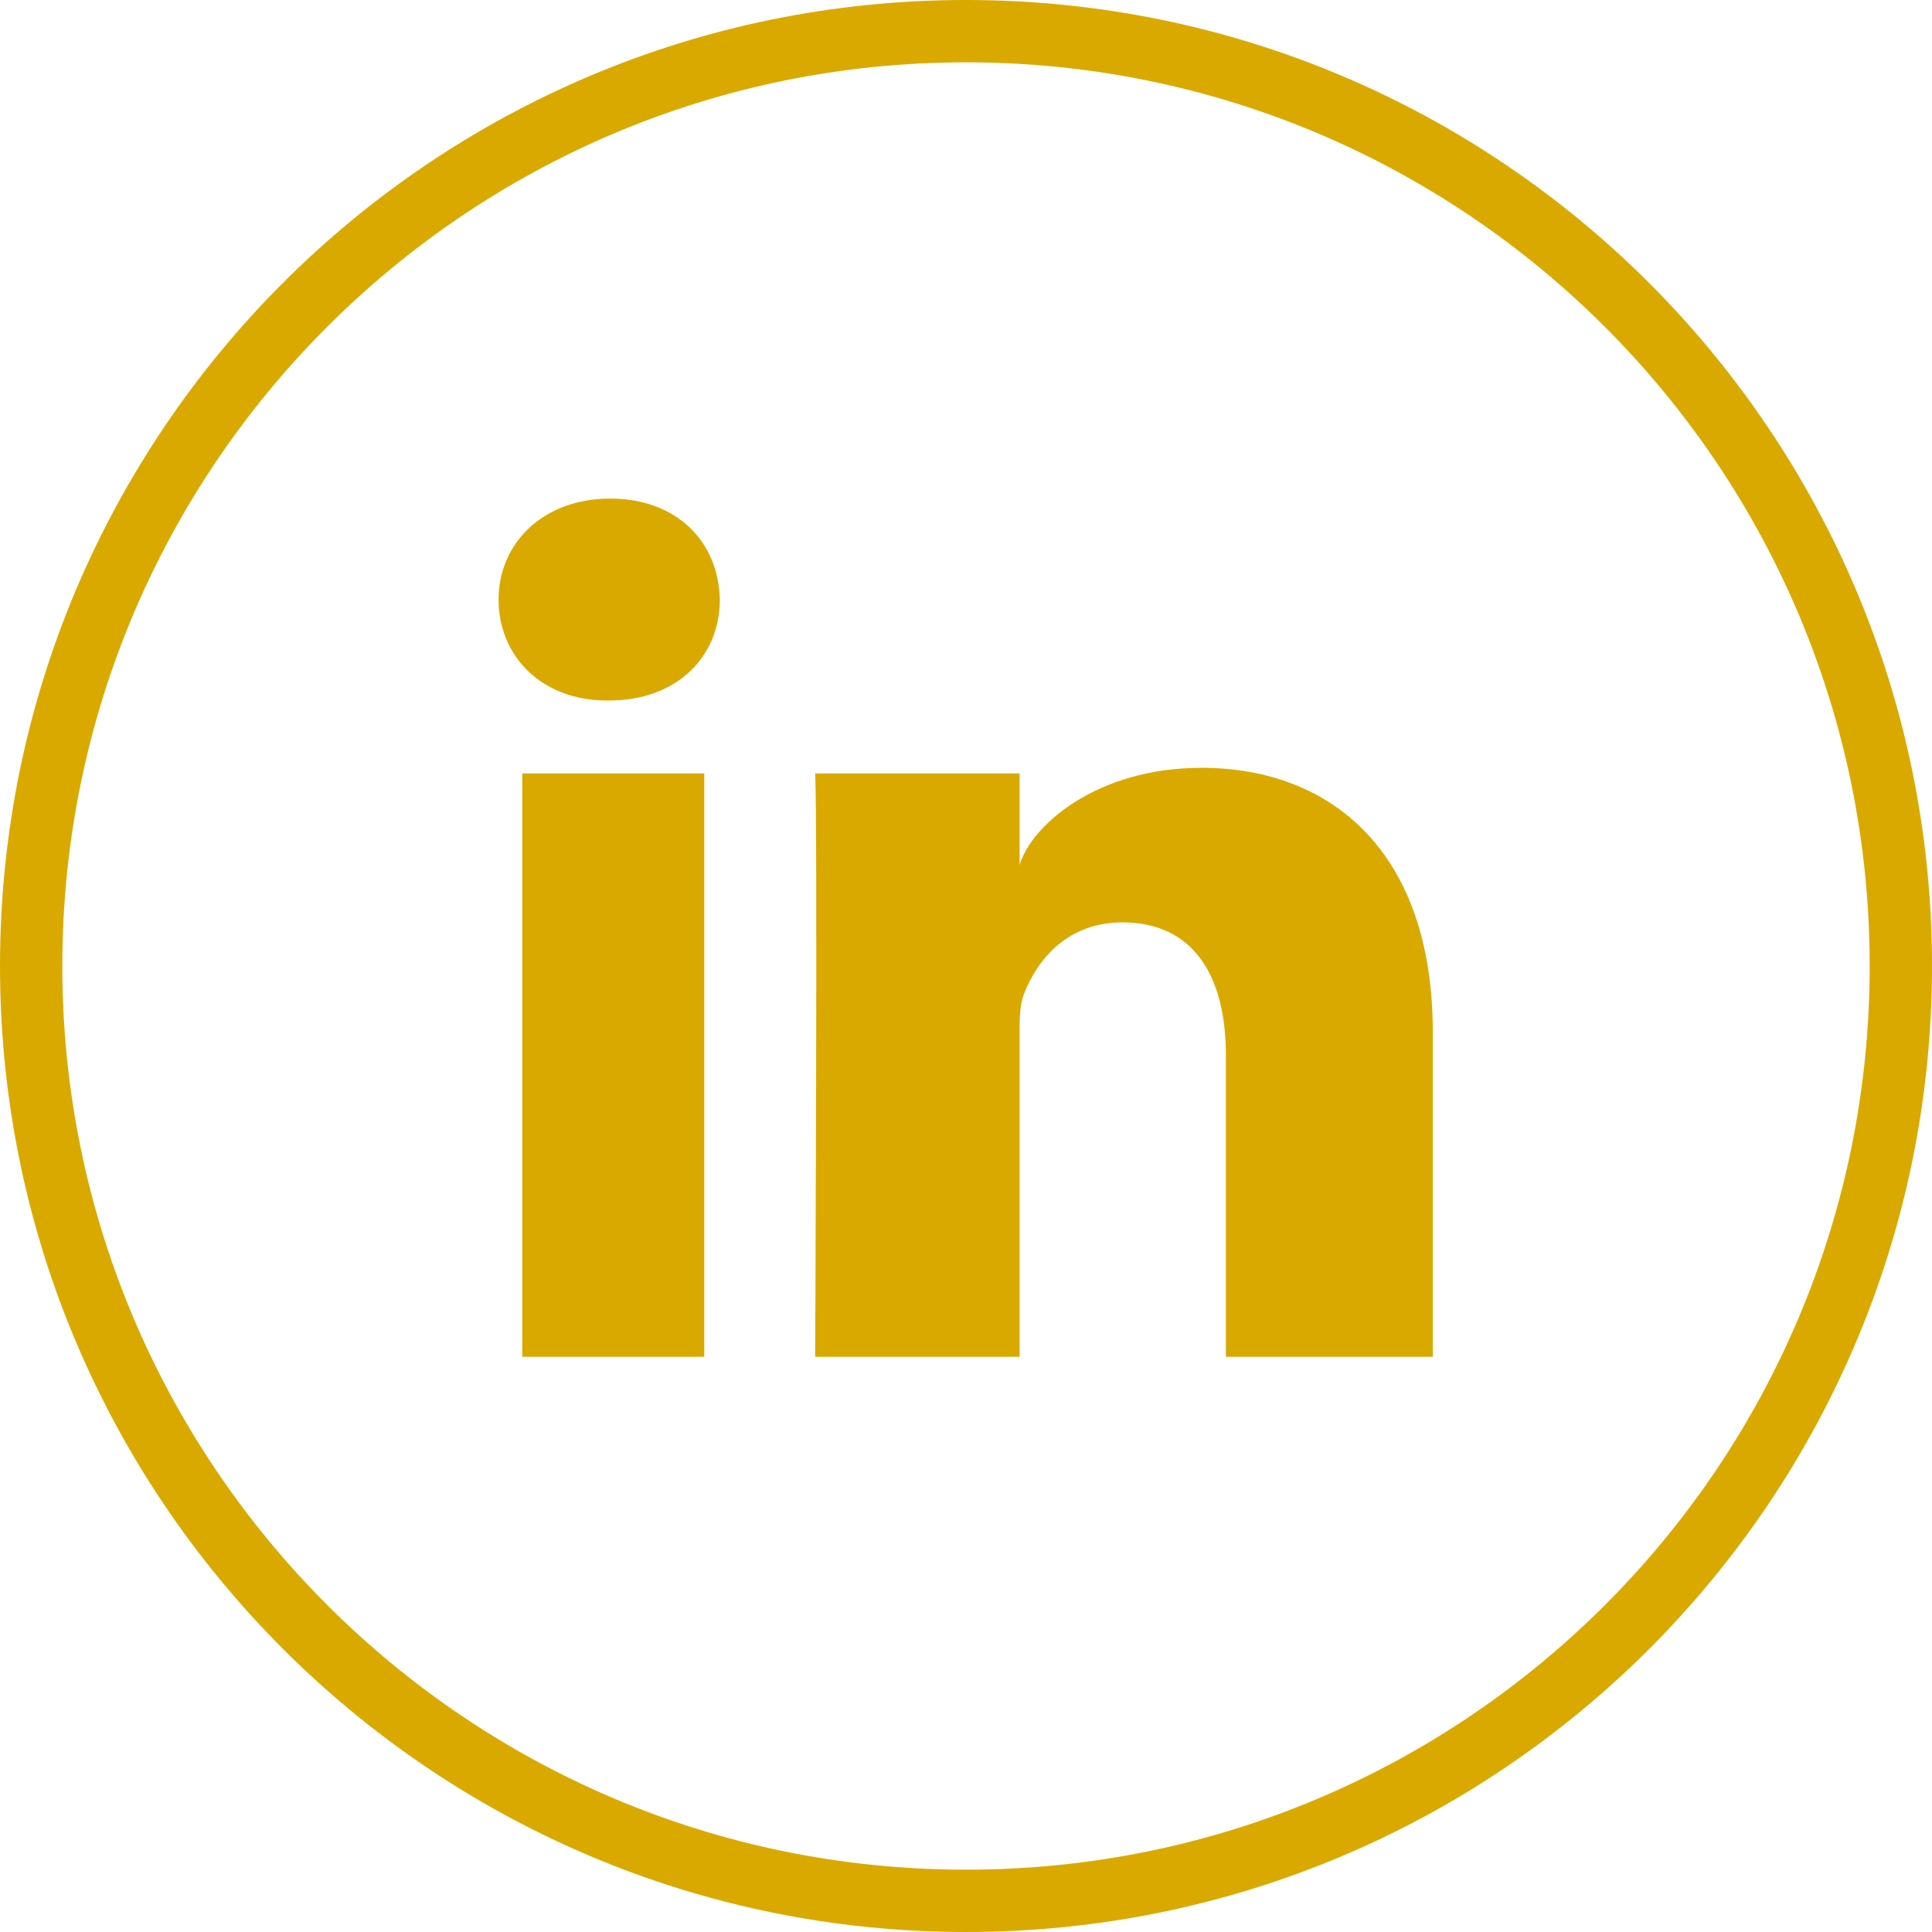 <?xml version="1.0" encoding="UTF-8"?><svg id="Camada_1" xmlns="http://www.w3.org/2000/svg" viewBox="0 0 31 31"><defs><style>.cls-1{fill:#daa900;stroke-width:0px;}.cls-2{fill:none;stroke:#daa900;stroke-miterlimit:10;}</style></defs><path class="cls-2" d="m15.5,30.5c8.29,0,15-6.72,15-15S23.79.5,15.5.5.5,7.22.5,15.5s6.72,15,15,15"/><path class="cls-1" d="m11.3,21.77h-2.92v-9.36h2.92v9.36Zm-1.54-10.53h-.02c-1.06,0-1.74-.72-1.74-1.62s.71-1.62,1.79-1.62,1.74.7,1.76,1.62c0,.91-.68,1.62-1.78,1.62Zm13.23,10.53h-3.32v-4.84c0-1.27-.52-2.13-1.66-2.13-.87,0-1.36.58-1.58,1.15-.08.2-.07.48-.07.76v5.06h-3.28s.04-8.58,0-9.36h3.28v1.47c.19-.64,1.24-1.56,2.92-1.56,2.08,0,3.71,1.35,3.71,4.24v5.2Z"/></svg>